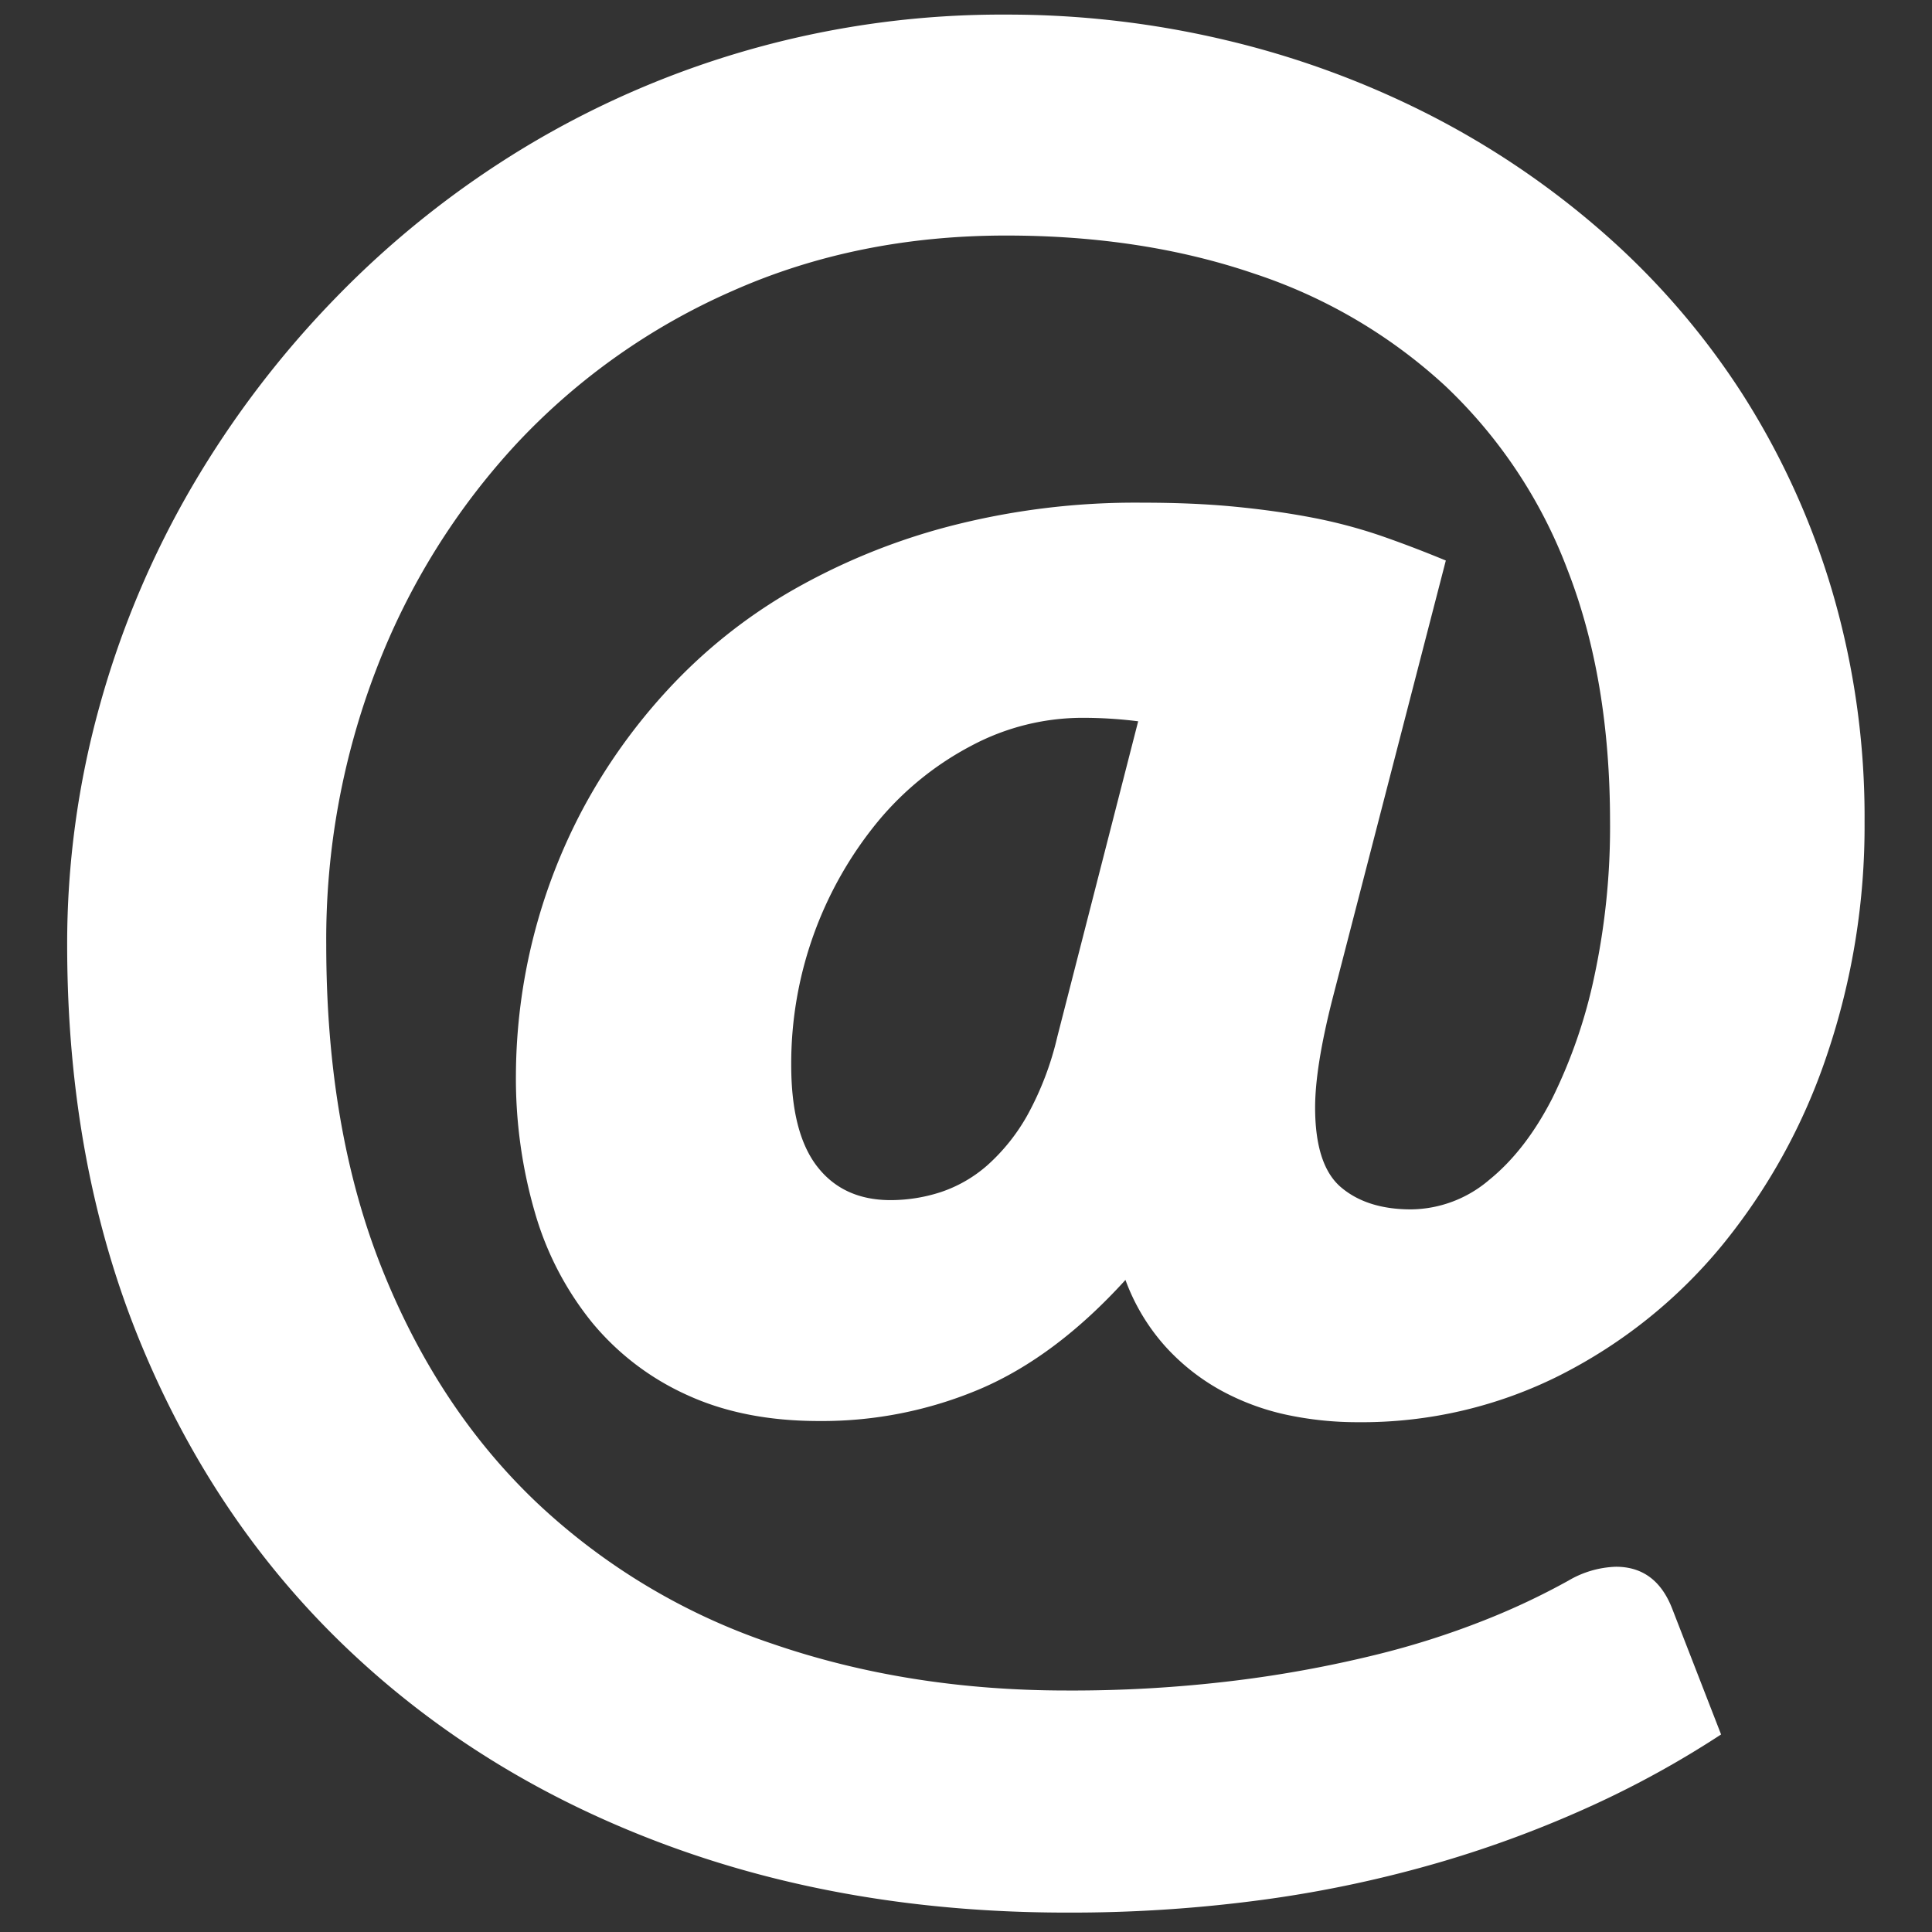 <svg id="Ebene_1" data-name="Ebene 1" xmlns="http://www.w3.org/2000/svg" viewBox="0 0 400 400">
  <rect x="0" y="0" width="400" height="400" fill="#333333" stroke="none"/>
  <defs>
    <style>
      .cls-1 {
        fill: #fff;
      }
    </style>
  </defs>
  <path class="cls-1" d="M169.2,241.527q-5.391-6.942-5.386-21.07a78.9,78.9,0,0,1,18.074-50.531,63.285,63.285,0,0,1,19.278-15.56,49.045,49.045,0,0,1,22.987-5.751,92.09,92.09,0,0,1,11.494.722l-16.755,65.368a63.477,63.477,0,0,1-6.108,16.05,40.245,40.245,0,0,1-8.265,10.415,28.046,28.046,0,0,1-9.693,5.627,33.64,33.64,0,0,1-10.423,1.676q-9.817,0-15.2-6.946m153.973,43.1a104.478,104.478,0,0,0,33.286-26.7,124.92,124.92,0,0,0,21.792-39.509,147.57,147.57,0,0,0,7.784-48.257,165.816,165.816,0,0,0-6.7-47.767,159.8,159.8,0,0,0-18.68-40.954,157.983,157.983,0,0,0-28.614-33.161,176.237,176.237,0,0,0-36.4-24.664A187.837,187.837,0,0,0,253.726,8.293a195.417,195.417,0,0,0-45.377-5.27,191.008,191.008,0,0,0-99.617,27.419A195.55,195.55,0,0,0,69.7,61.454a202.7,202.7,0,0,0-29.933,39.27,190.9,190.9,0,0,0-19.162,45.5,183.9,183.9,0,0,0-6.7,49.327q0,45.971,15.452,83.1,15.435,37.116,43.1,63.21,27.645,26.109,65.484,40.116T220.8,395.981a296.205,296.205,0,0,0,41.427-2.755,250.2,250.2,0,0,0,36.282-7.784,233.473,233.473,0,0,0,31.369-11.734A201.39,201.39,0,0,0,356.33,359.1l-10.049-25.858q-3.357-8.868-11.734-8.863a20.618,20.618,0,0,0-9.818,2.871,146.917,146.917,0,0,1-17.245,8.141,172.281,172.281,0,0,1-22.987,7.3,249.636,249.636,0,0,1-28.854,5.27A276.378,276.378,0,0,1,220.8,350q-32.808,0-60.936-9.692a132.463,132.463,0,0,1-48.614-29.095Q90.77,291.816,79.155,262.838T67.546,195.552A155.684,155.684,0,0,1,77.96,138.441a144.809,144.809,0,0,1,29.1-46.7A135.575,135.575,0,0,1,151.594,60.26q25.868-11.5,56.755-11.494,28.248,0,51.36,7.9a108.336,108.336,0,0,1,39.51,23.228,101.918,101.918,0,0,1,25.27,37.95q8.853,22.631,8.854,52.323a147.8,147.8,0,0,1-3.228,31.85,106.717,106.717,0,0,1-8.738,25.386q-5.511,10.767-13.054,16.879a25.263,25.263,0,0,1-16.166,6.108q-9.1,0-14.49-4.556-5.376-4.534-5.386-16.523,0-8.373,3.594-22.506l23.468-90.754q-6.954-2.876-13.526-5.154a105.47,105.47,0,0,0-14.008-3.709q-7.437-1.431-16.05-2.274t-19.153-.838a153.15,153.15,0,0,0-40.589,5.029,133.2,133.2,0,0,0-32.689,13.527,109.111,109.111,0,0,0-25.02,20.116,119.709,119.709,0,0,0-17.6,24.663,118.541,118.541,0,0,0-13.892,54.963,99.655,99.655,0,0,0,3.95,28.729,64.38,64.38,0,0,0,11.859,22.756,54.585,54.585,0,0,0,19.634,14.962q11.73,5.389,27.294,5.385a83.736,83.736,0,0,0,33.527-6.705q15.568-6.7,29.933-22.506a42.509,42.509,0,0,0,8.257,13.768,44.48,44.48,0,0,0,11.5,9.1A50.5,50.5,0,0,0,266.3,292.9a70.15,70.15,0,0,0,14.847,1.551,91.24,91.24,0,0,0,42.024-9.817"/>
</svg>
